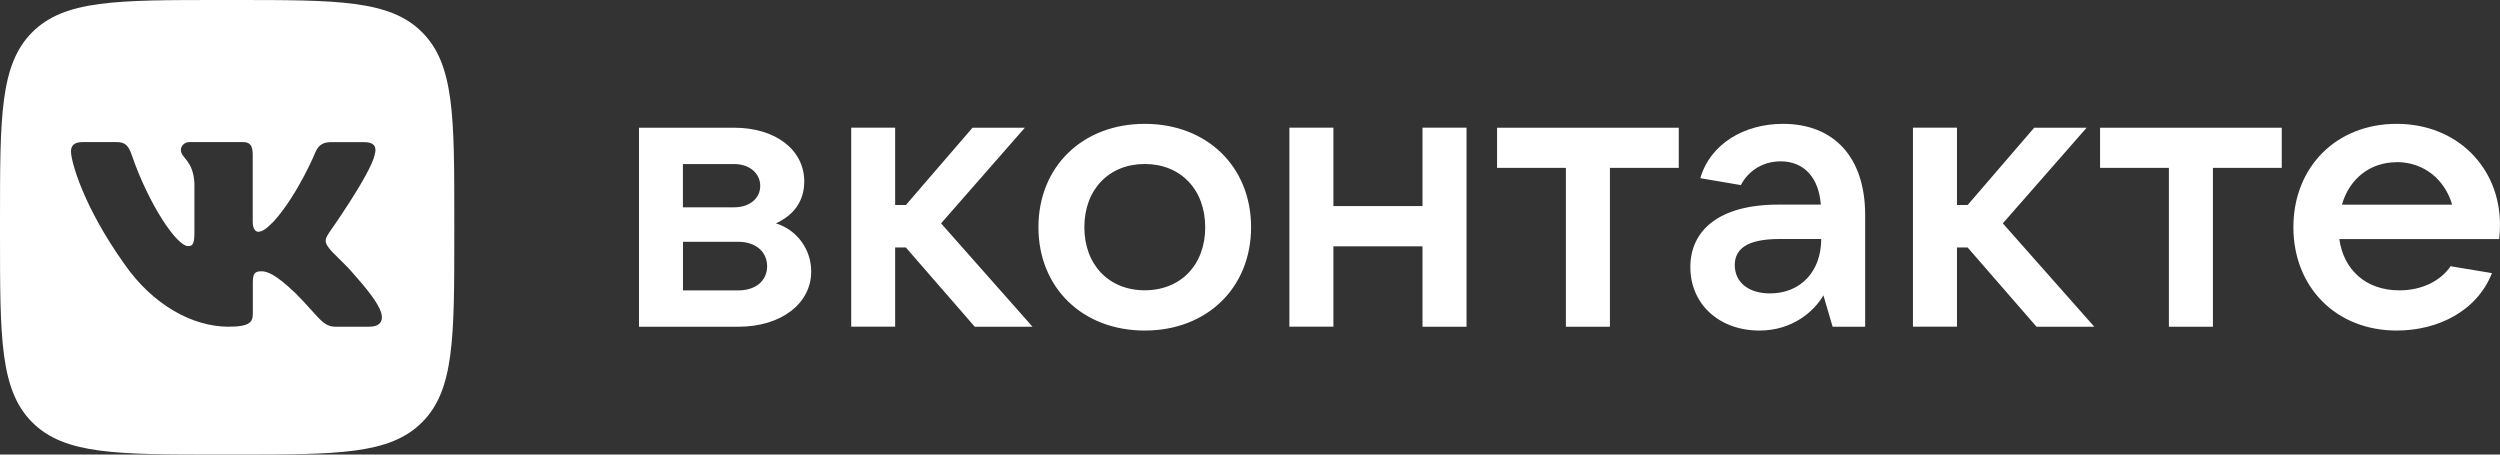 <svg width="165" height="30" viewBox="0 0 165 30" fill="none" xmlns="http://www.w3.org/2000/svg">
<rect x="0" y="0" width="165" height="30" fill="#333333" stroke="none"/>
<path fill-rule="evenodd" clip-rule="evenodd" d="M27.86 2.128C25.733 0 22.308 0 15.463 0H14.526C7.678 0 4.257 0 2.127 2.128C0 4.259 0 7.681 0 14.533V15.47C0 22.322 0 25.745 2.127 27.872C4.253 30 7.678 30 14.523 30H15.46C22.308 30 25.729 30 27.856 27.872C29.983 25.745 29.983 22.319 29.983 15.47V14.533C29.986 7.681 29.986 4.259 27.86 2.128ZM24.381 21.563H22.137C21.28 21.563 21.028 20.879 19.504 19.355C18.173 18.07 17.6 17.905 17.27 17.905C16.815 17.905 16.687 18.033 16.687 18.677V20.69C16.687 21.243 16.512 21.563 15.079 21.563C12.703 21.563 10.088 20.117 8.23 17.456C5.447 13.555 4.685 10.605 4.685 10.011C4.685 9.681 4.813 9.377 5.457 9.377H7.701C8.274 9.377 8.493 9.627 8.702 10.251C9.804 13.451 11.655 16.243 12.416 16.243C12.7 16.243 12.831 16.111 12.831 15.389V12.085C12.747 10.561 11.938 10.44 11.938 9.897C11.938 9.644 12.154 9.377 12.508 9.377H16.036C16.515 9.377 16.68 9.63 16.68 10.203V14.651C16.68 15.126 16.886 15.295 17.027 15.295C17.314 15.295 17.556 15.126 18.075 14.604C19.69 12.796 20.832 10.015 20.832 10.015C20.974 9.684 21.237 9.381 21.806 9.381H24.051C24.728 9.381 24.877 9.731 24.728 10.207H24.735C24.445 11.515 21.712 15.369 21.712 15.369C21.473 15.75 21.375 15.939 21.712 16.371C21.945 16.701 22.73 17.369 23.256 17.986C24.223 19.068 24.951 19.989 25.15 20.616C25.342 21.24 25.022 21.563 24.381 21.563Z" fill="white"/>
<path fill-rule="evenodd" clip-rule="evenodd" d="M51.21 14.742C52.349 14.216 53.08 13.326 53.08 11.964C53.08 9.893 51.186 8.43 48.46 8.43H42.174V21.564H48.739C51.567 21.564 53.539 20.026 53.539 17.925C53.545 16.465 52.602 15.17 51.21 14.742ZM45.072 10.827H48.456C49.467 10.827 50.175 11.438 50.175 12.267C50.175 13.1 49.467 13.683 48.456 13.683H45.072V10.827ZM48.736 19.166H45.076V15.959H48.736C49.872 15.959 50.63 16.613 50.63 17.575C50.63 18.532 49.872 19.166 48.736 19.166ZM64.334 21.564H68.146L62.11 14.742L67.64 8.43H64.186L59.787 13.532H59.08V8.426H56.181V21.56H59.08V16.334H59.787L64.334 21.564ZM75.554 21.816C79.669 21.816 82.571 18.984 82.571 14.995C82.571 11.006 79.669 8.174 75.554 8.174C71.439 8.174 68.537 11.006 68.537 14.995C68.537 18.984 71.439 21.816 75.554 21.816ZM75.554 19.159C73.181 19.159 71.567 17.47 71.567 14.995C71.567 12.52 73.181 10.824 75.554 10.824C77.93 10.824 79.544 12.52 79.544 14.995C79.548 17.473 77.93 19.159 75.554 19.159ZM93.885 8.426V13.602H88.004V8.426H85.099V21.56H88.004V16.259H93.885V21.564H96.791V8.426H93.885ZM103.349 21.564H106.255V11.08H110.798V8.43H98.806V11.08H103.349V21.564ZM117.677 8.174C115.126 8.174 112.878 9.489 112.22 11.761L114.9 12.216C115.304 11.407 116.214 10.649 117.525 10.649C119.116 10.649 120.05 11.785 120.174 13.505H117.347C113.481 13.505 111.563 15.194 111.563 17.622C111.563 20.073 113.457 21.816 116.13 21.816C118.277 21.816 119.716 20.576 120.346 19.493L120.953 21.564H123.1V14.189C123.103 10.372 121.034 8.174 117.677 8.174ZM116.817 19.365C115.402 19.365 114.495 18.633 114.495 17.494C114.495 16.482 115.227 15.774 117.448 15.774H120.201C120.198 17.925 118.836 19.365 116.817 19.365ZM134.411 21.564H138.223L132.186 14.742L137.717 8.43H134.256L129.864 13.532H129.16V8.426H126.255V21.56H129.16V16.334H129.864L134.411 21.564ZM143.147 21.564H146.052V11.08H150.595V8.43H138.604V11.08H143.147V21.564ZM165 14.843C165 11.053 162.169 8.174 158.182 8.174C154.188 8.174 151.364 11.03 151.364 14.995C151.364 18.96 154.188 21.816 158.182 21.816C160.909 21.816 163.484 20.528 164.468 18.026L161.738 17.571C161.108 18.505 159.898 19.163 158.357 19.163C156.136 19.163 154.674 17.794 154.394 15.777H164.946C164.97 15.504 165 15.201 165 14.843ZM158.182 10.699C159.999 10.699 161.364 11.866 161.842 13.508H154.569C155.048 11.812 156.416 10.706 158.182 10.706V10.699Z" fill="white"/>
</svg>

